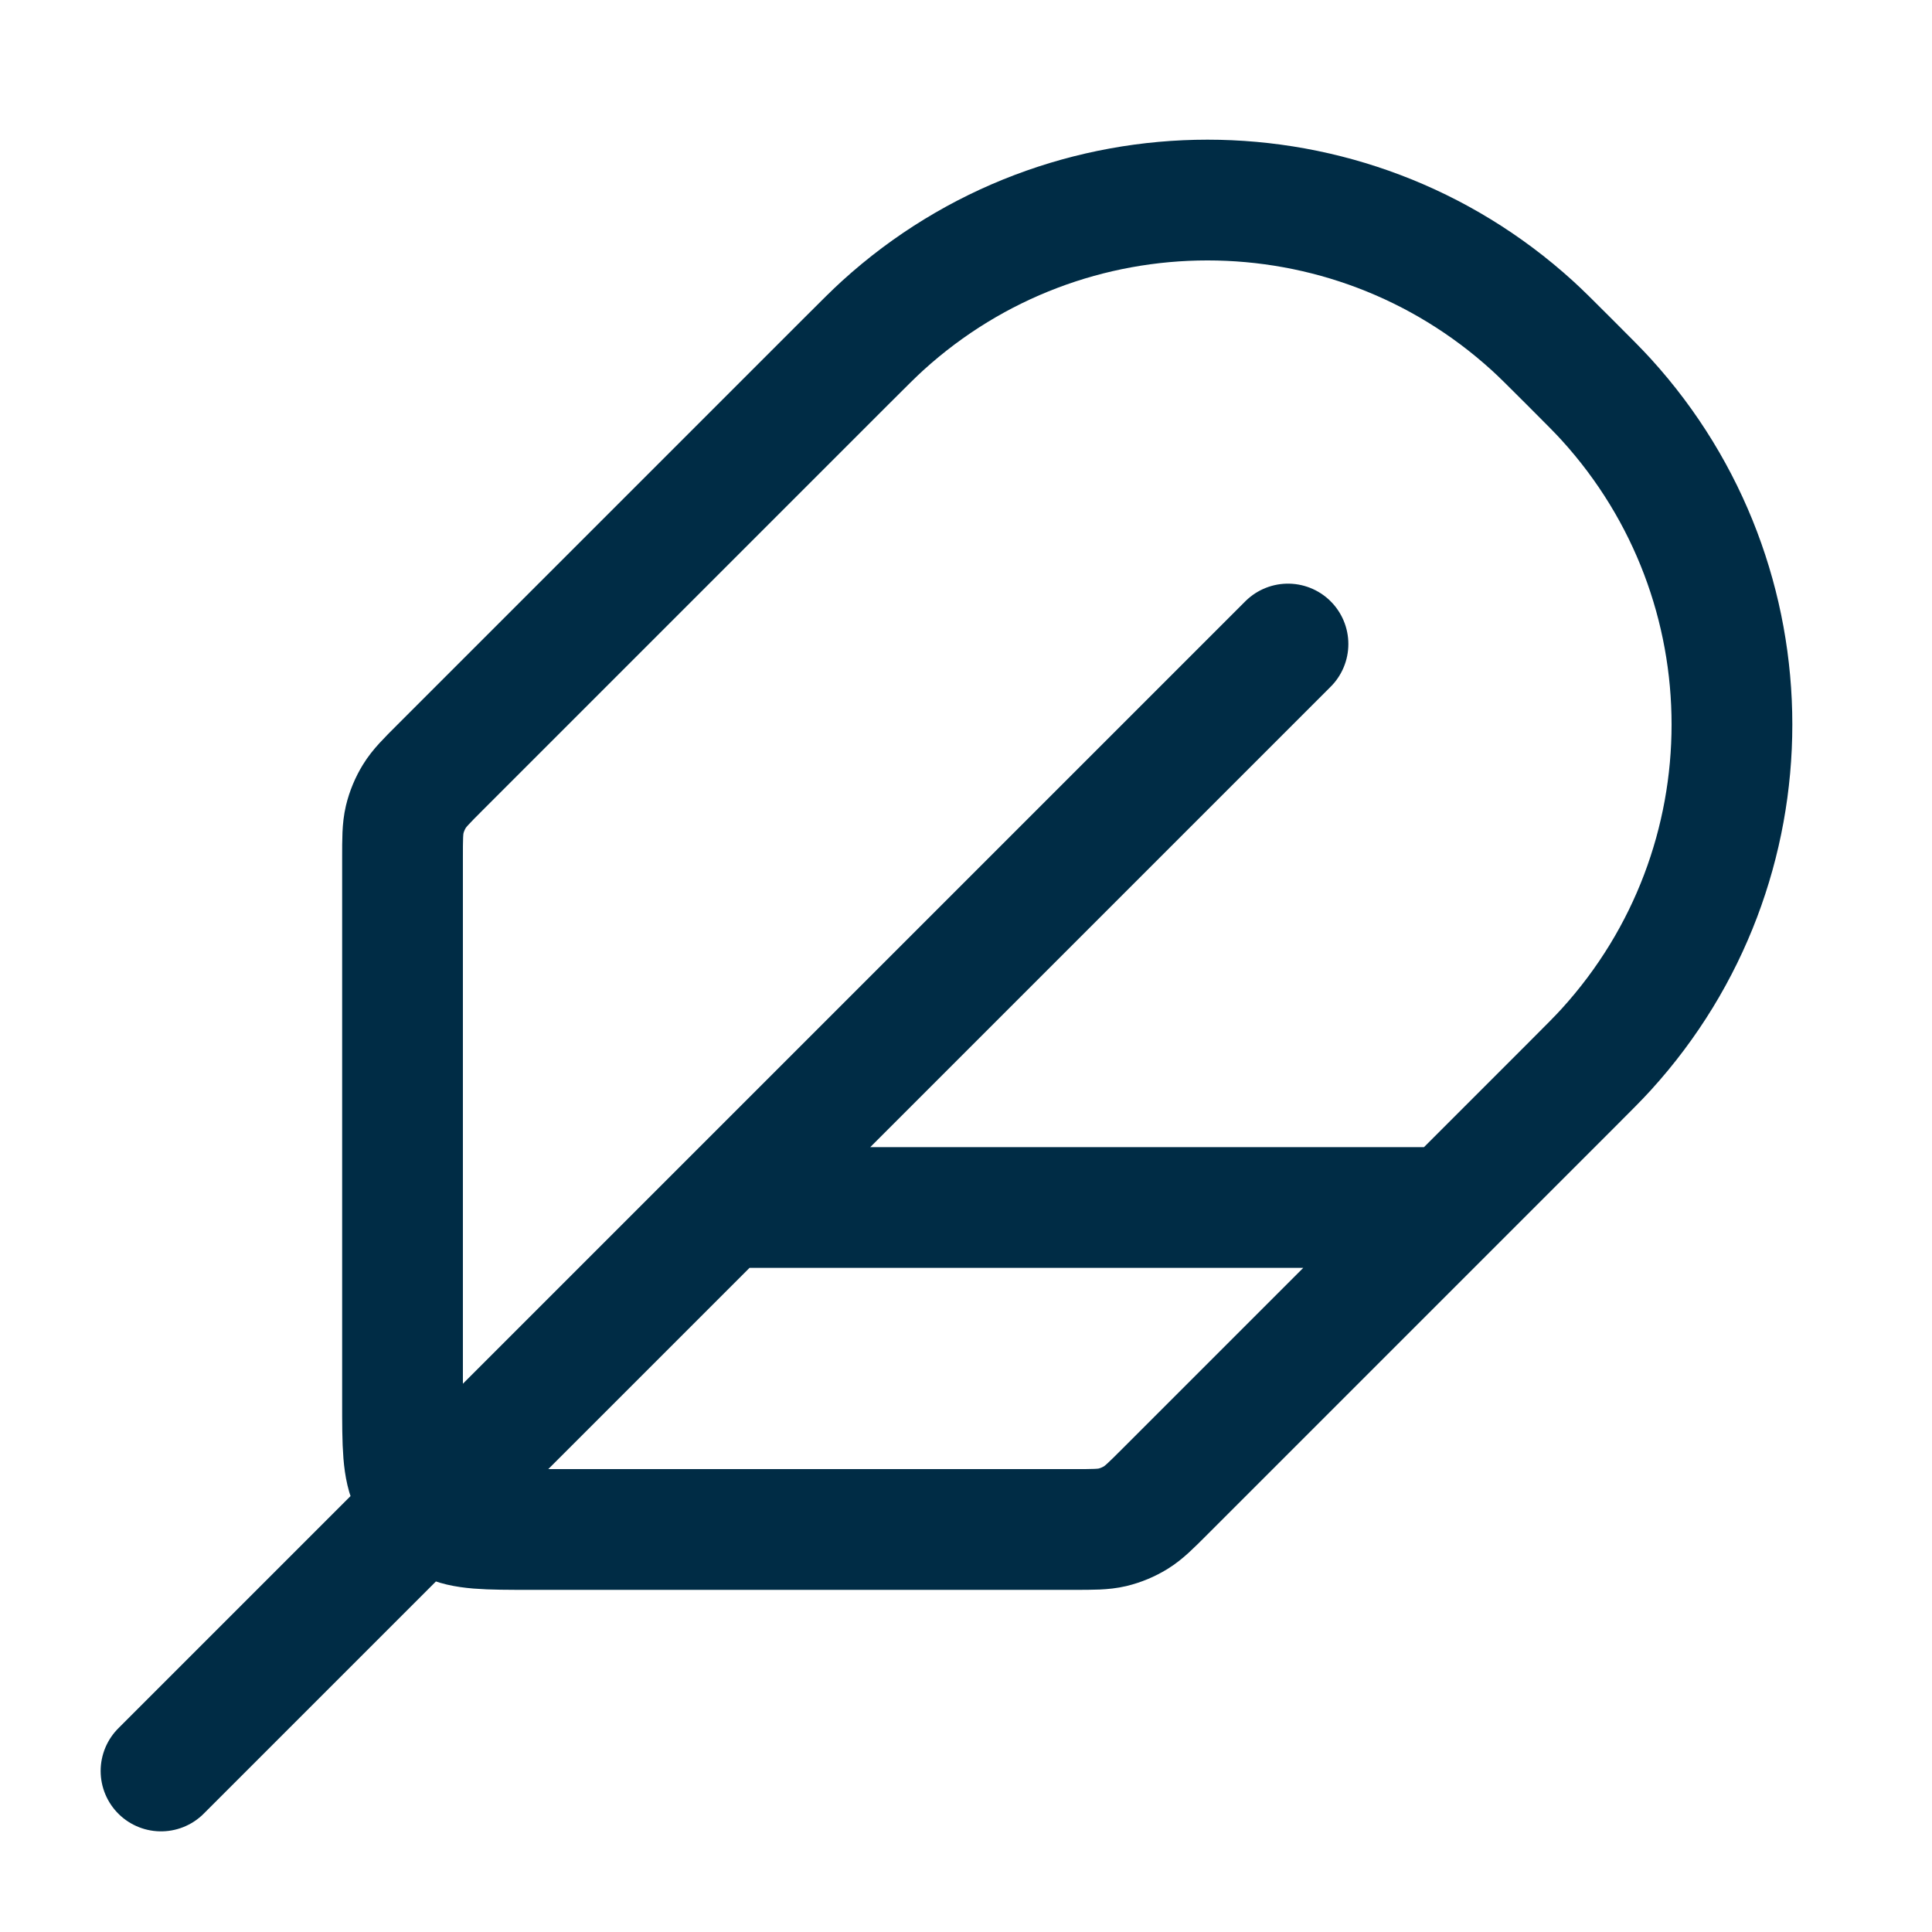 <?xml version="1.0" encoding="utf-8"?><svg width="32" height="32" viewBox="0 0 32 32" fill="none" xmlns="http://www.w3.org/2000/svg">
<g id="Content _icons">
<path id="Icon" d="M21.333 10.667L2.667 29.333M24 20H12M8.8 25.333H17.783C18.109 25.333 18.272 25.333 18.426 25.297C18.562 25.264 18.692 25.21 18.811 25.137C18.946 25.054 19.061 24.939 19.291 24.709L26 18C26.319 17.681 26.478 17.522 26.606 17.381C29.38 14.33 29.38 9.67 26.606 6.619C26.478 6.478 26.319 6.319 26 6C25.681 5.681 25.522 5.522 25.381 5.394C22.33 2.62 17.67 2.62 14.619 5.394C14.478 5.522 14.319 5.681 14 6L7.291 12.709C7.061 12.939 6.946 13.054 6.863 13.189C6.79 13.308 6.736 13.438 6.703 13.574C6.667 13.728 6.667 13.891 6.667 14.217V23.2C6.667 23.947 6.667 24.32 6.812 24.605C6.94 24.856 7.144 25.06 7.395 25.188C7.68 25.333 8.053 25.333 8.8 25.333Z" stroke="#002C45" stroke-width="2" stroke-linecap="round" stroke-linejoin="round"/>
</g>
</svg>
